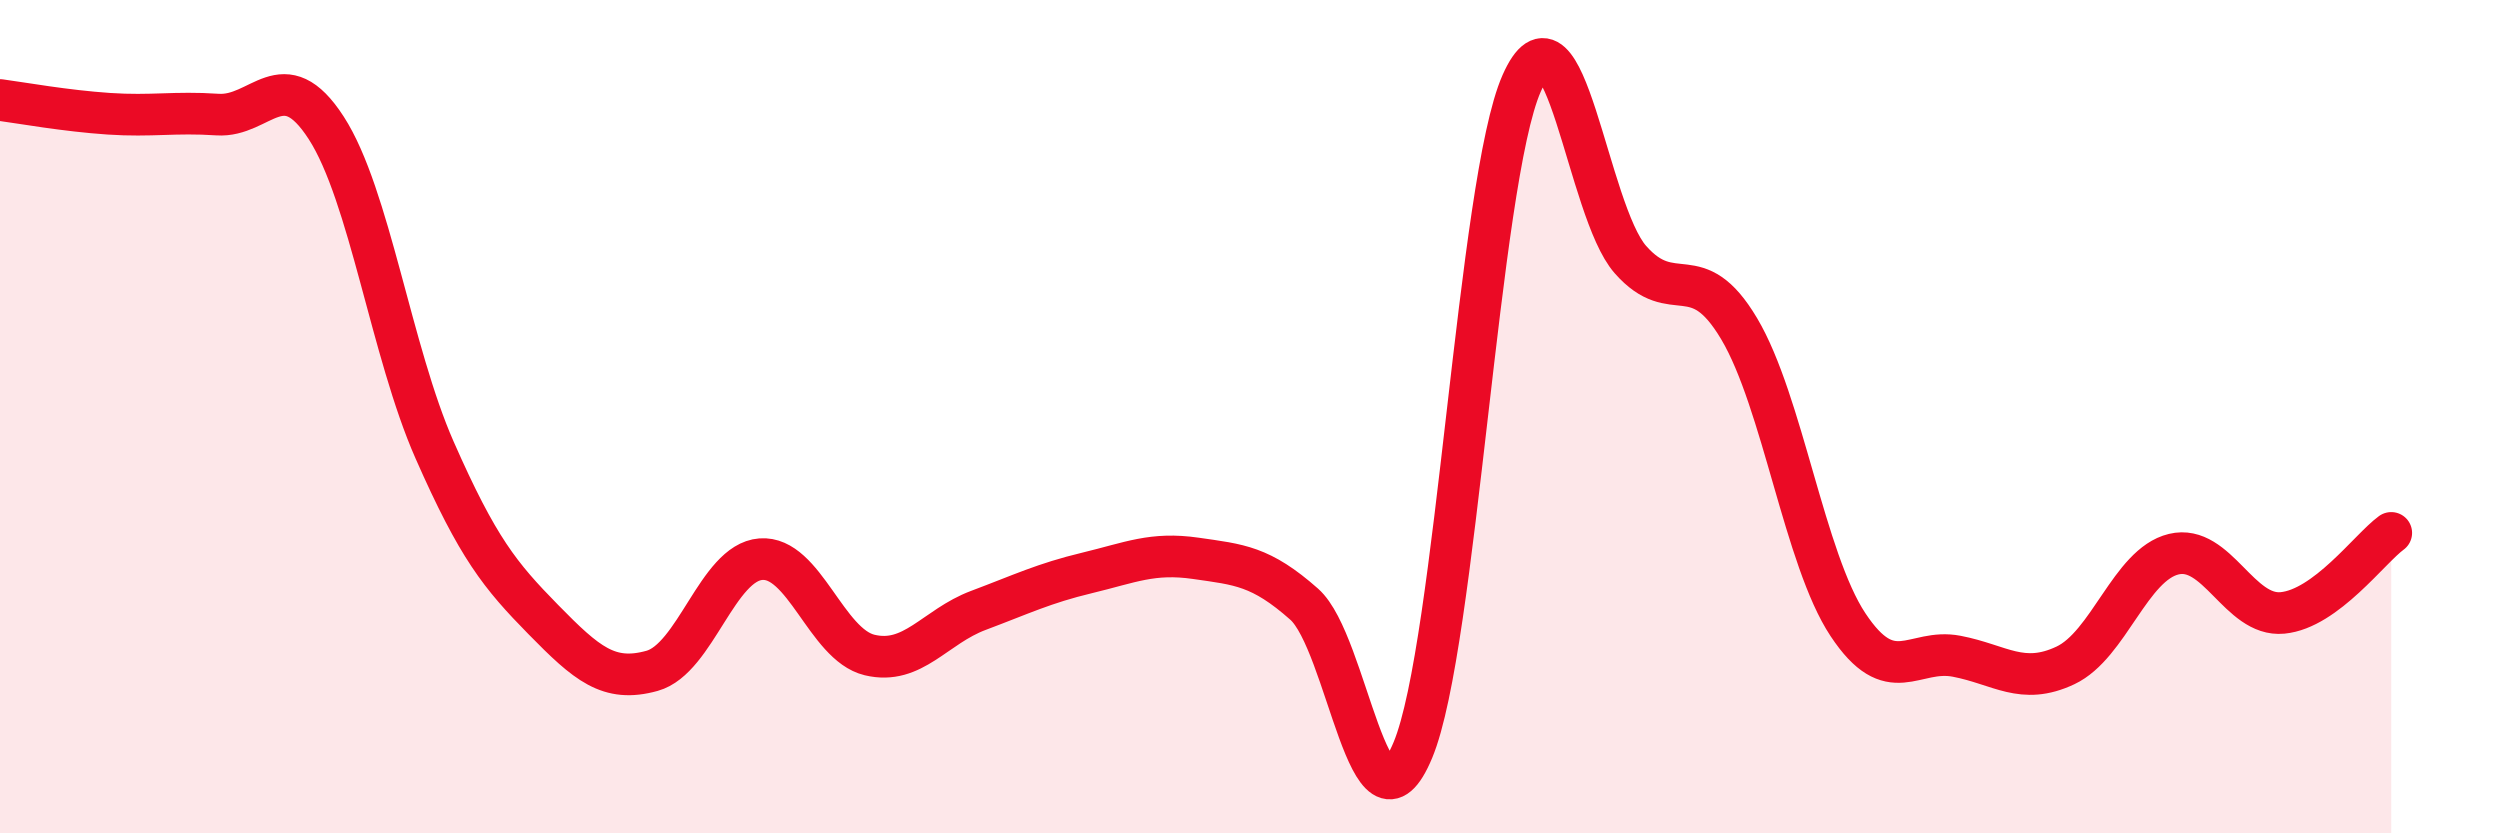
    <svg width="60" height="20" viewBox="0 0 60 20" xmlns="http://www.w3.org/2000/svg">
      <path
        d="M 0,2.4 C 0.52,2.47 1.57,2.66 2.61,2.73 C 3.65,2.8 4.18,2.68 5.22,2.75 C 6.26,2.82 6.79,1.46 7.83,3.07 C 8.87,4.68 9.39,8.44 10.43,10.8 C 11.47,13.16 12,13.81 13.04,14.87 C 14.08,15.93 14.61,16.39 15.65,16.1 C 16.69,15.81 17.22,13.5 18.26,13.42 C 19.3,13.34 19.83,15.47 20.87,15.72 C 21.91,15.97 22.44,15.04 23.48,14.65 C 24.52,14.26 25.05,14 26.09,13.75 C 27.13,13.5 27.66,13.25 28.7,13.4 C 29.74,13.55 30.26,13.58 31.3,14.5 C 32.34,15.42 32.87,20.5 33.91,18 C 34.95,15.5 35.48,4.35 36.52,2 C 37.56,-0.35 38.09,5.05 39.13,6.23 C 40.17,7.41 40.7,6.14 41.74,7.89 C 42.78,9.64 43.31,13.42 44.35,14.99 C 45.39,16.56 45.92,15.55 46.96,15.75 C 48,15.95 48.53,16.46 49.57,15.97 C 50.61,15.48 51.13,13.55 52.17,13.3 C 53.21,13.05 53.74,14.81 54.78,14.71 C 55.82,14.61 56.87,13.17 57.39,12.79L57.39 20L0 20Z"
        fill="#EB0A25"
        opacity="0.1"
        stroke-linecap="round"
        stroke-linejoin="round"
      />
      <path
        d="M 0,2.4 C 0.52,2.47 1.57,2.66 2.61,2.73 C 3.65,2.8 4.18,2.68 5.22,2.75 C 6.26,2.82 6.79,1.46 7.83,3.07 C 8.87,4.68 9.39,8.44 10.43,10.8 C 11.47,13.16 12,13.81 13.04,14.87 C 14.08,15.93 14.61,16.39 15.65,16.1 C 16.69,15.81 17.22,13.5 18.26,13.42 C 19.3,13.34 19.83,15.47 20.87,15.72 C 21.91,15.97 22.44,15.04 23.48,14.65 C 24.52,14.26 25.05,14 26.09,13.75 C 27.13,13.5 27.66,13.25 28.7,13.4 C 29.74,13.55 30.26,13.58 31.3,14.5 C 32.34,15.42 32.87,20.5 33.91,18 C 34.95,15.5 35.48,4.35 36.52,2 C 37.56,-0.35 38.09,5.05 39.13,6.23 C 40.17,7.41 40.7,6.14 41.74,7.89 C 42.78,9.64 43.31,13.42 44.35,14.99 C 45.39,16.56 45.92,15.55 46.96,15.75 C 48,15.95 48.53,16.46 49.57,15.97 C 50.61,15.48 51.13,13.55 52.17,13.3 C 53.21,13.05 53.74,14.81 54.78,14.71 C 55.82,14.61 56.87,13.17 57.39,12.79"
        stroke="#EB0A25"
        stroke-width="1"
        fill="none"
        stroke-linecap="round"
        stroke-linejoin="round"
      />
    </svg>
  